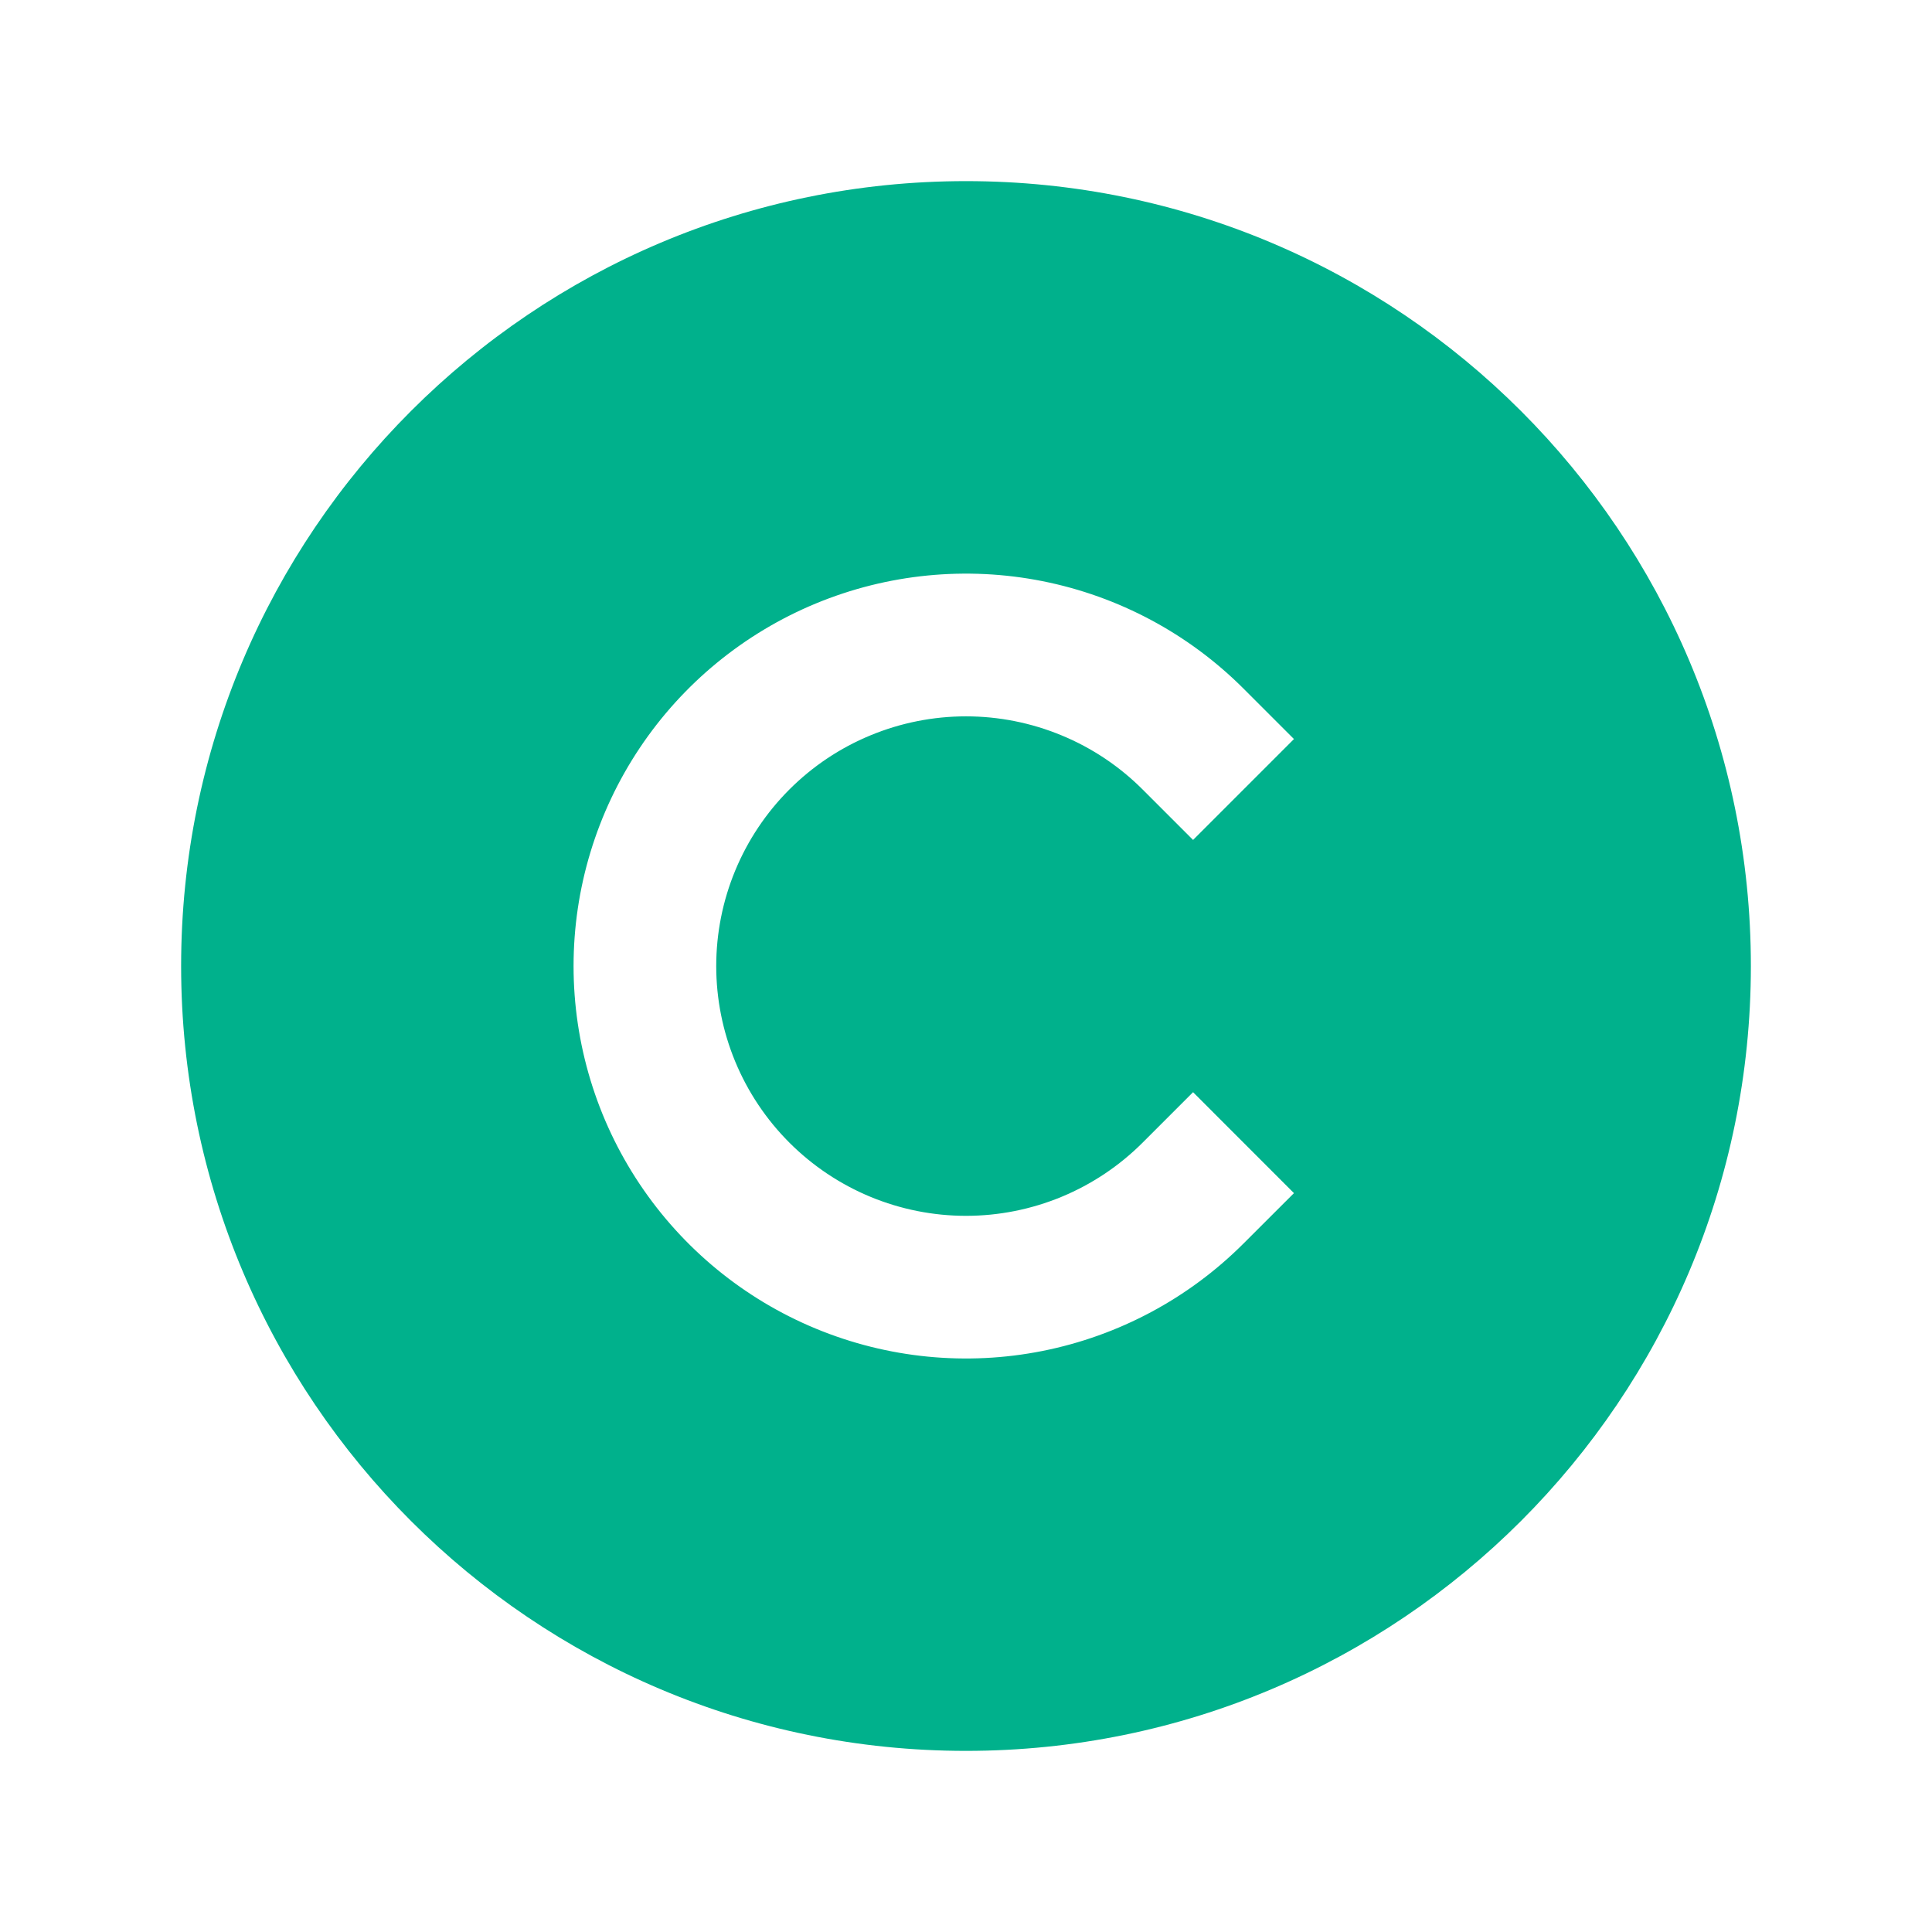 <svg xmlns="http://www.w3.org/2000/svg" fill="none" viewBox="0 0 32 32" height="32" width="32">
<path fill="#00B18C" d="M16 3C23.18 3 29 8.82 29 16C29 23.18 23.18 29 16 29C8.82 29 3 23.18 3 16C3 8.82 8.82 3 16 3ZM13.075 18.926C12.691 18.542 12.386 18.086 12.178 17.584C11.97 17.082 11.863 16.544 11.863 16.001C11.863 15.458 11.97 14.92 12.178 14.418C12.386 13.916 12.691 13.46 13.075 13.076C13.459 12.692 13.915 12.387 14.417 12.18C14.919 11.972 15.457 11.865 16 11.865C16.543 11.865 17.081 11.972 17.583 12.18C18.085 12.387 18.541 12.692 18.925 13.076L19.761 13.912L21.432 12.241L20.596 11.405C19.687 10.496 18.529 9.877 17.268 9.626C16.007 9.375 14.7 9.504 13.512 9.996C12.325 10.488 11.309 11.321 10.595 12.39C9.881 13.459 9.5 14.716 9.5 16.001C9.5 17.287 9.881 18.544 10.595 19.612C11.309 20.681 12.325 21.515 13.512 22.006C14.7 22.498 16.007 22.627 17.268 22.376C18.529 22.125 19.687 21.506 20.596 20.597L21.432 19.762L19.761 18.09L18.925 18.926C18.541 19.31 18.085 19.615 17.583 19.823C17.081 20.031 16.543 20.138 16 20.138C15.457 20.138 14.919 20.031 14.417 19.823C13.915 19.615 13.459 19.31 13.075 18.926Z"></path>
</svg>
